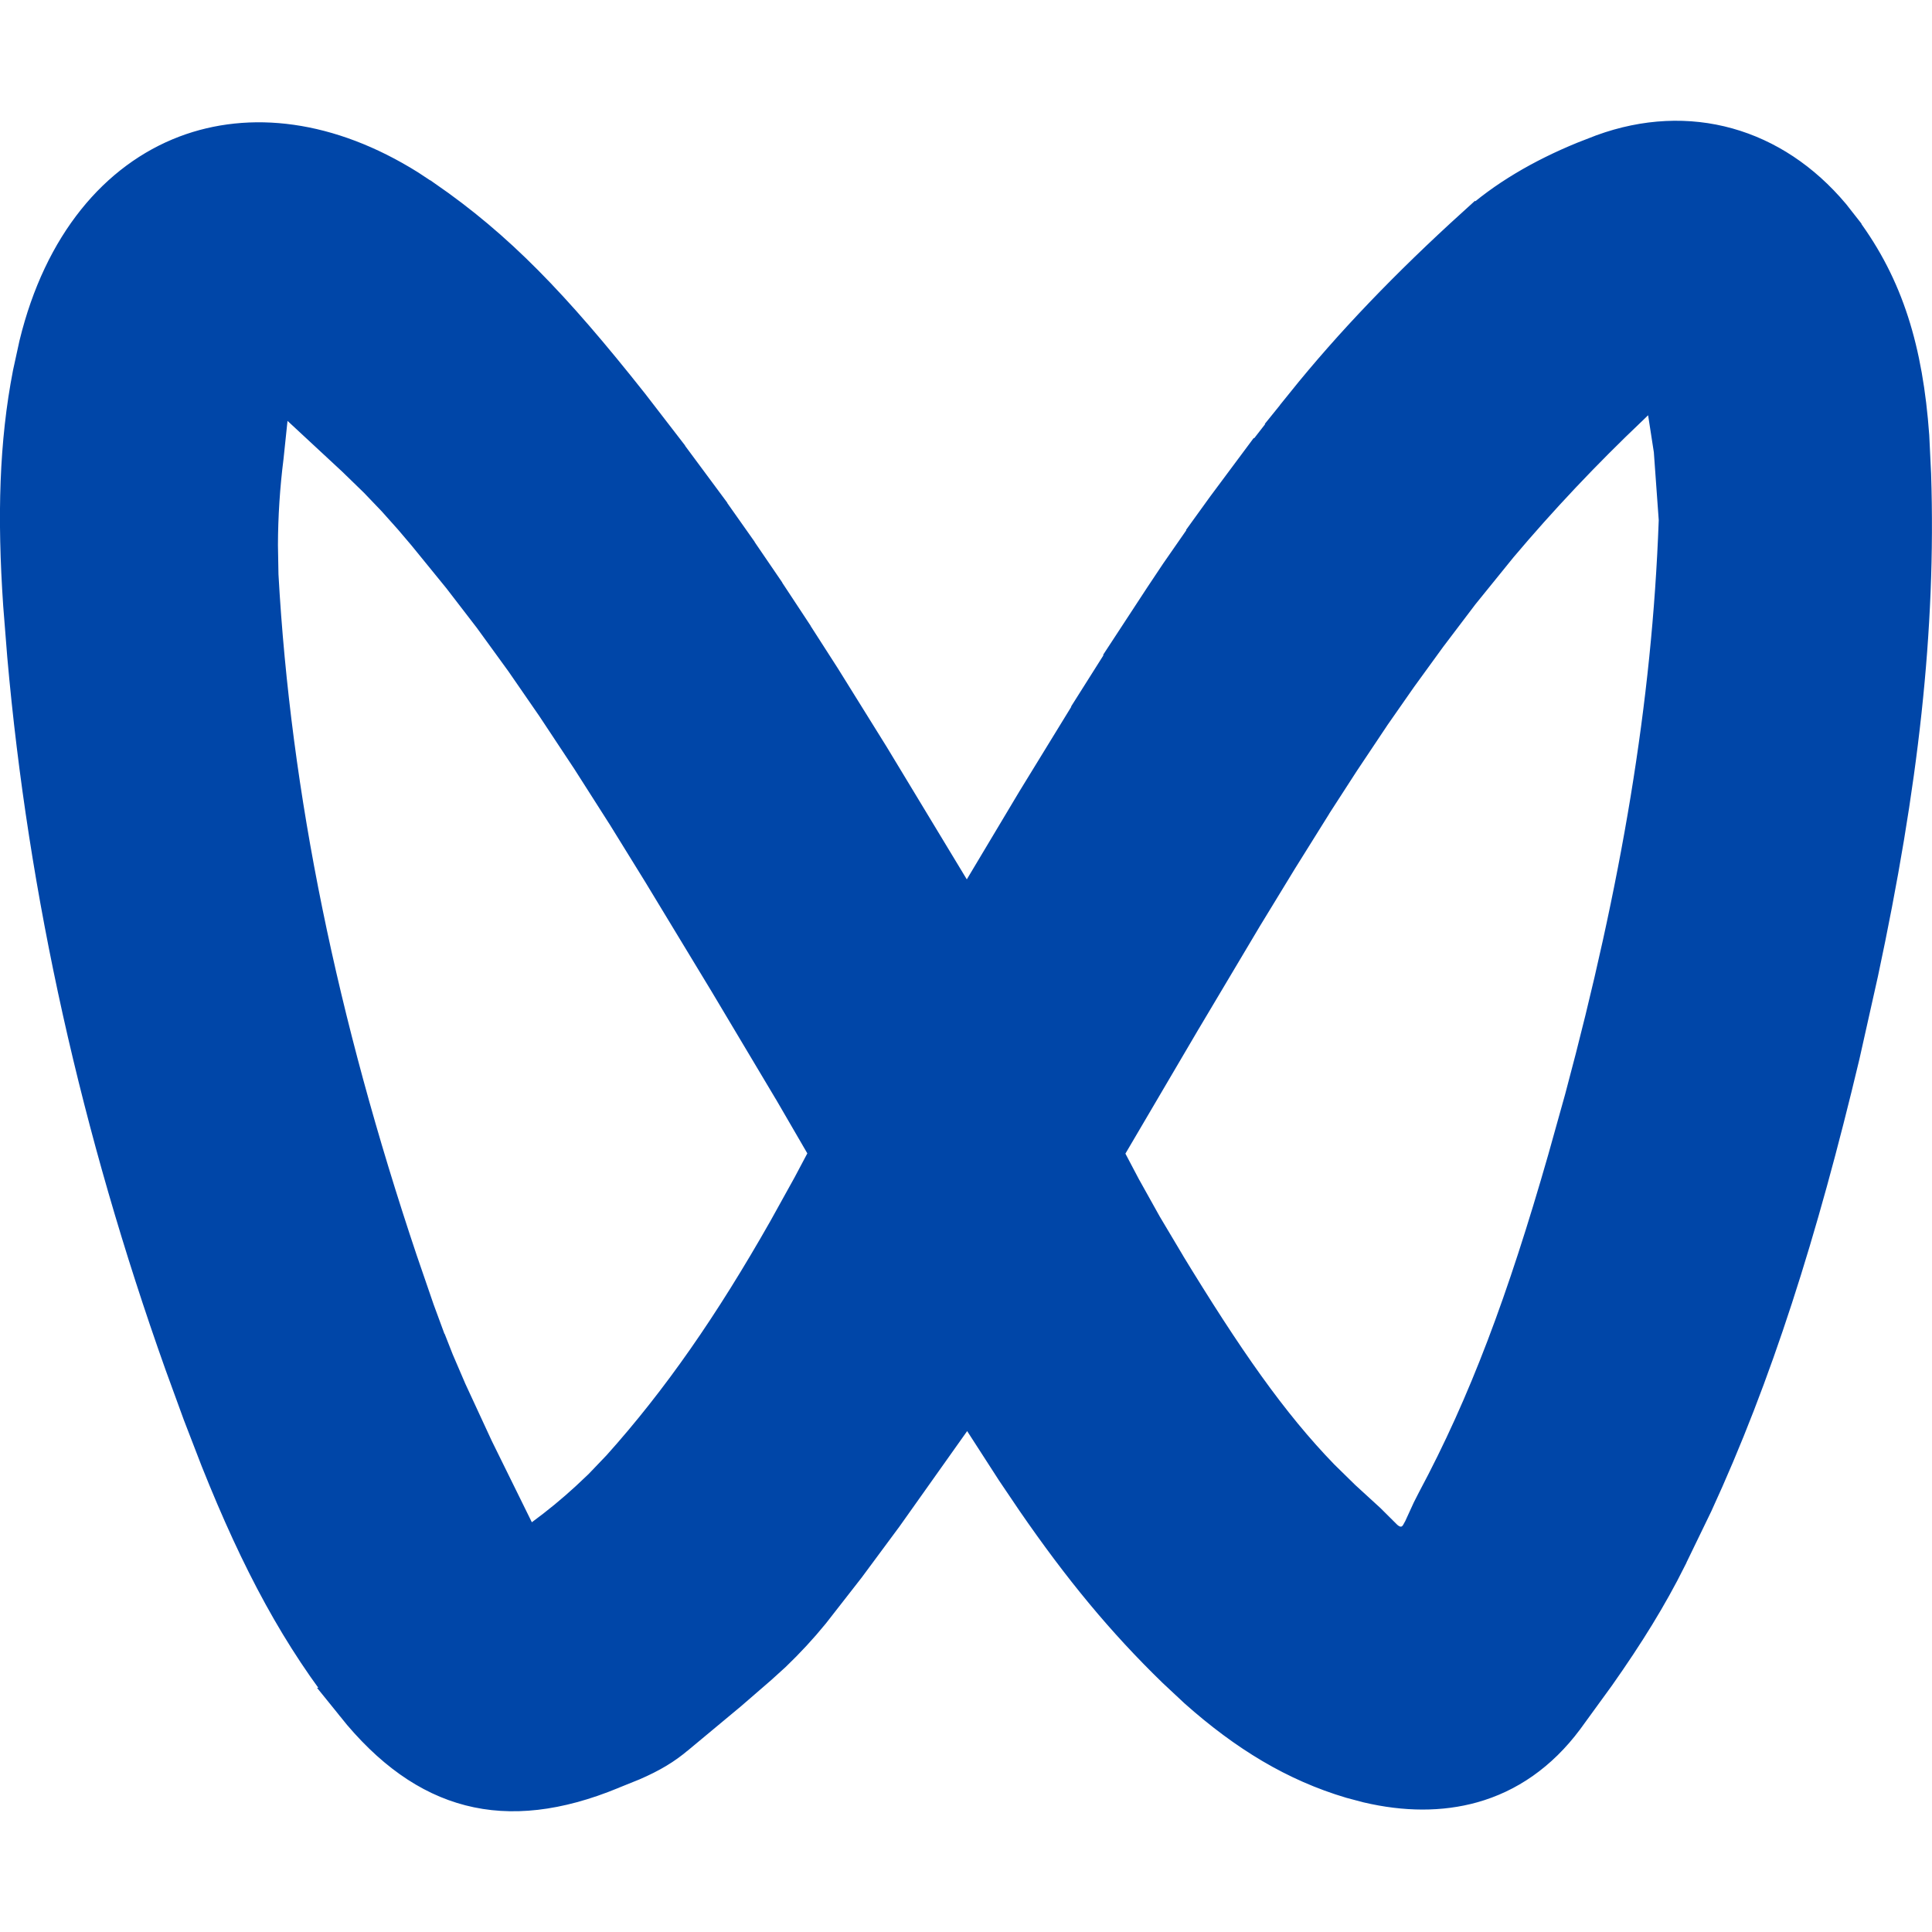 <svg xmlns="http://www.w3.org/2000/svg" width="22" height="22" viewBox="0 0 22 22" fill="none">
  <path d="M18.248 1.728C19.229 1.371 20.194 1.65 20.866 2.449L20.997 2.616V2.617C21.478 3.267 21.698 3.987 21.769 4.967L21.79 5.403V5.404C21.847 7.166 21.645 8.939 21.189 11.075L20.979 12.014C20.498 14.034 19.982 15.656 19.305 17.126L19.004 17.747V17.748C18.788 18.18 18.529 18.6 18.193 19.077L17.831 19.575C17.535 19.971 17.172 20.218 16.766 20.331C16.408 20.431 16.006 20.431 15.572 20.329L15.384 20.279C14.749 20.09 14.19 19.753 13.622 19.248L13.378 19.02C12.798 18.457 12.305 17.862 11.773 17.089L11.542 16.747L11.304 16.378H11.305L11.182 16.186L11.023 15.938L10.851 16.179L10.08 17.266L9.652 17.844L9.248 18.362C9.112 18.529 8.965 18.687 8.81 18.836L8.649 18.982L8.306 19.279L7.716 19.77L7.714 19.771C7.568 19.896 7.416 19.986 7.204 20.078L6.971 20.172L6.965 20.175C6.348 20.429 5.819 20.485 5.35 20.364C4.88 20.243 4.444 19.938 4.027 19.419H4.028C3.409 18.646 2.949 17.792 2.482 16.621L2.281 16.1L2.072 15.527C1.122 12.857 0.521 10.172 0.282 7.466L0.236 6.886C0.167 5.874 0.192 5.041 0.344 4.257L0.417 3.923C0.697 2.774 1.334 2.038 2.114 1.742C2.846 1.465 3.742 1.561 4.654 2.132L4.837 2.253H4.838C5.661 2.822 6.293 3.475 7.187 4.604V4.604L7.601 5.141V5.142L8.082 5.791V5.792L8.394 6.234V6.235L8.708 6.695V6.696L9.031 7.186V7.187L9.372 7.718L9.928 8.612L10.838 10.117L11.011 10.402L11.181 10.116L11.778 9.117L12.452 8.018L12.451 8.017L12.854 7.379L12.852 7.378L13.229 6.802L13.409 6.532L13.768 6.015L13.767 6.014L13.941 5.773L14.299 5.292L14.3 5.293L14.672 4.814L14.671 4.813L14.844 4.599L14.843 4.598C15.394 3.913 16.037 3.245 16.791 2.561L16.792 2.562C17.125 2.26 17.552 2.008 18.037 1.81L18.248 1.728ZM3.075 4.772L3.03 5.202C2.988 5.535 2.966 5.871 2.965 6.207L2.971 6.543V6.546C3.112 9.08 3.646 11.646 4.555 14.356L4.742 14.9L4.743 14.904L4.876 15.265L4.878 15.269L4.949 15.448L5.136 15.375L4.949 15.449L4.951 15.454L5.112 15.829L5.114 15.834L5.413 16.48L5.415 16.485L5.877 17.423L5.982 17.637L6.175 17.495C6.359 17.36 6.531 17.218 6.693 17.069L6.853 16.918L6.856 16.914L7.049 16.712L7.053 16.708C7.736 15.947 8.333 15.084 8.947 14.002L9.212 13.524L9.213 13.523L9.37 13.227L9.422 13.129L9.366 13.033L8.995 12.394L8.993 12.392L8.275 11.188V11.188L7.531 9.96L7.53 9.958L7.095 9.254L7.093 9.252L6.69 8.62L6.688 8.618L6.31 8.047L6.308 8.044L5.947 7.521L5.946 7.52L5.591 7.031L5.234 6.567L5.232 6.565L4.872 6.123H4.873L4.87 6.119L4.683 5.899L4.492 5.685L4.489 5.682L4.287 5.471L4.282 5.466L4.04 5.231L4.037 5.228L3.41 4.646L3.116 4.374L3.075 4.772ZM18.626 4.587L18.567 4.644C18.038 5.146 17.539 5.675 17.08 6.219L16.636 6.767L16.635 6.769L16.291 7.223L16.288 7.226L15.954 7.686L15.952 7.688L15.622 8.161L15.62 8.165L15.286 8.665L15.284 8.668L14.935 9.208L14.935 9.211L14.566 9.802L14.565 9.804L14.166 10.458L14.165 10.46L13.493 11.589L13.492 11.59L12.643 13.035L12.586 13.131L12.638 13.229L12.803 13.542L12.806 13.546L13.033 13.953L13.036 13.958L13.273 14.356L13.273 14.358C13.956 15.481 14.468 16.215 15.052 16.817L15.307 17.067L15.31 17.069L15.581 17.317L15.774 17.509L15.781 17.516L15.788 17.521C15.805 17.535 15.837 17.559 15.881 17.573C15.934 17.59 15.997 17.589 16.056 17.558C16.104 17.532 16.132 17.494 16.145 17.475L16.18 17.412L16.181 17.41L16.279 17.196L16.335 17.086C16.925 15.983 17.36 14.816 17.822 13.205L18.023 12.486V12.485C18.659 10.107 19.012 8.027 19.088 5.934L19.089 5.923L19.088 5.912L19.032 5.135V5.126L19.03 5.118L18.965 4.698L18.939 4.529H18.685L18.626 4.587Z" fill="#0046A8" stroke="#0046A8" stroke-width="0.4"/>
</svg>